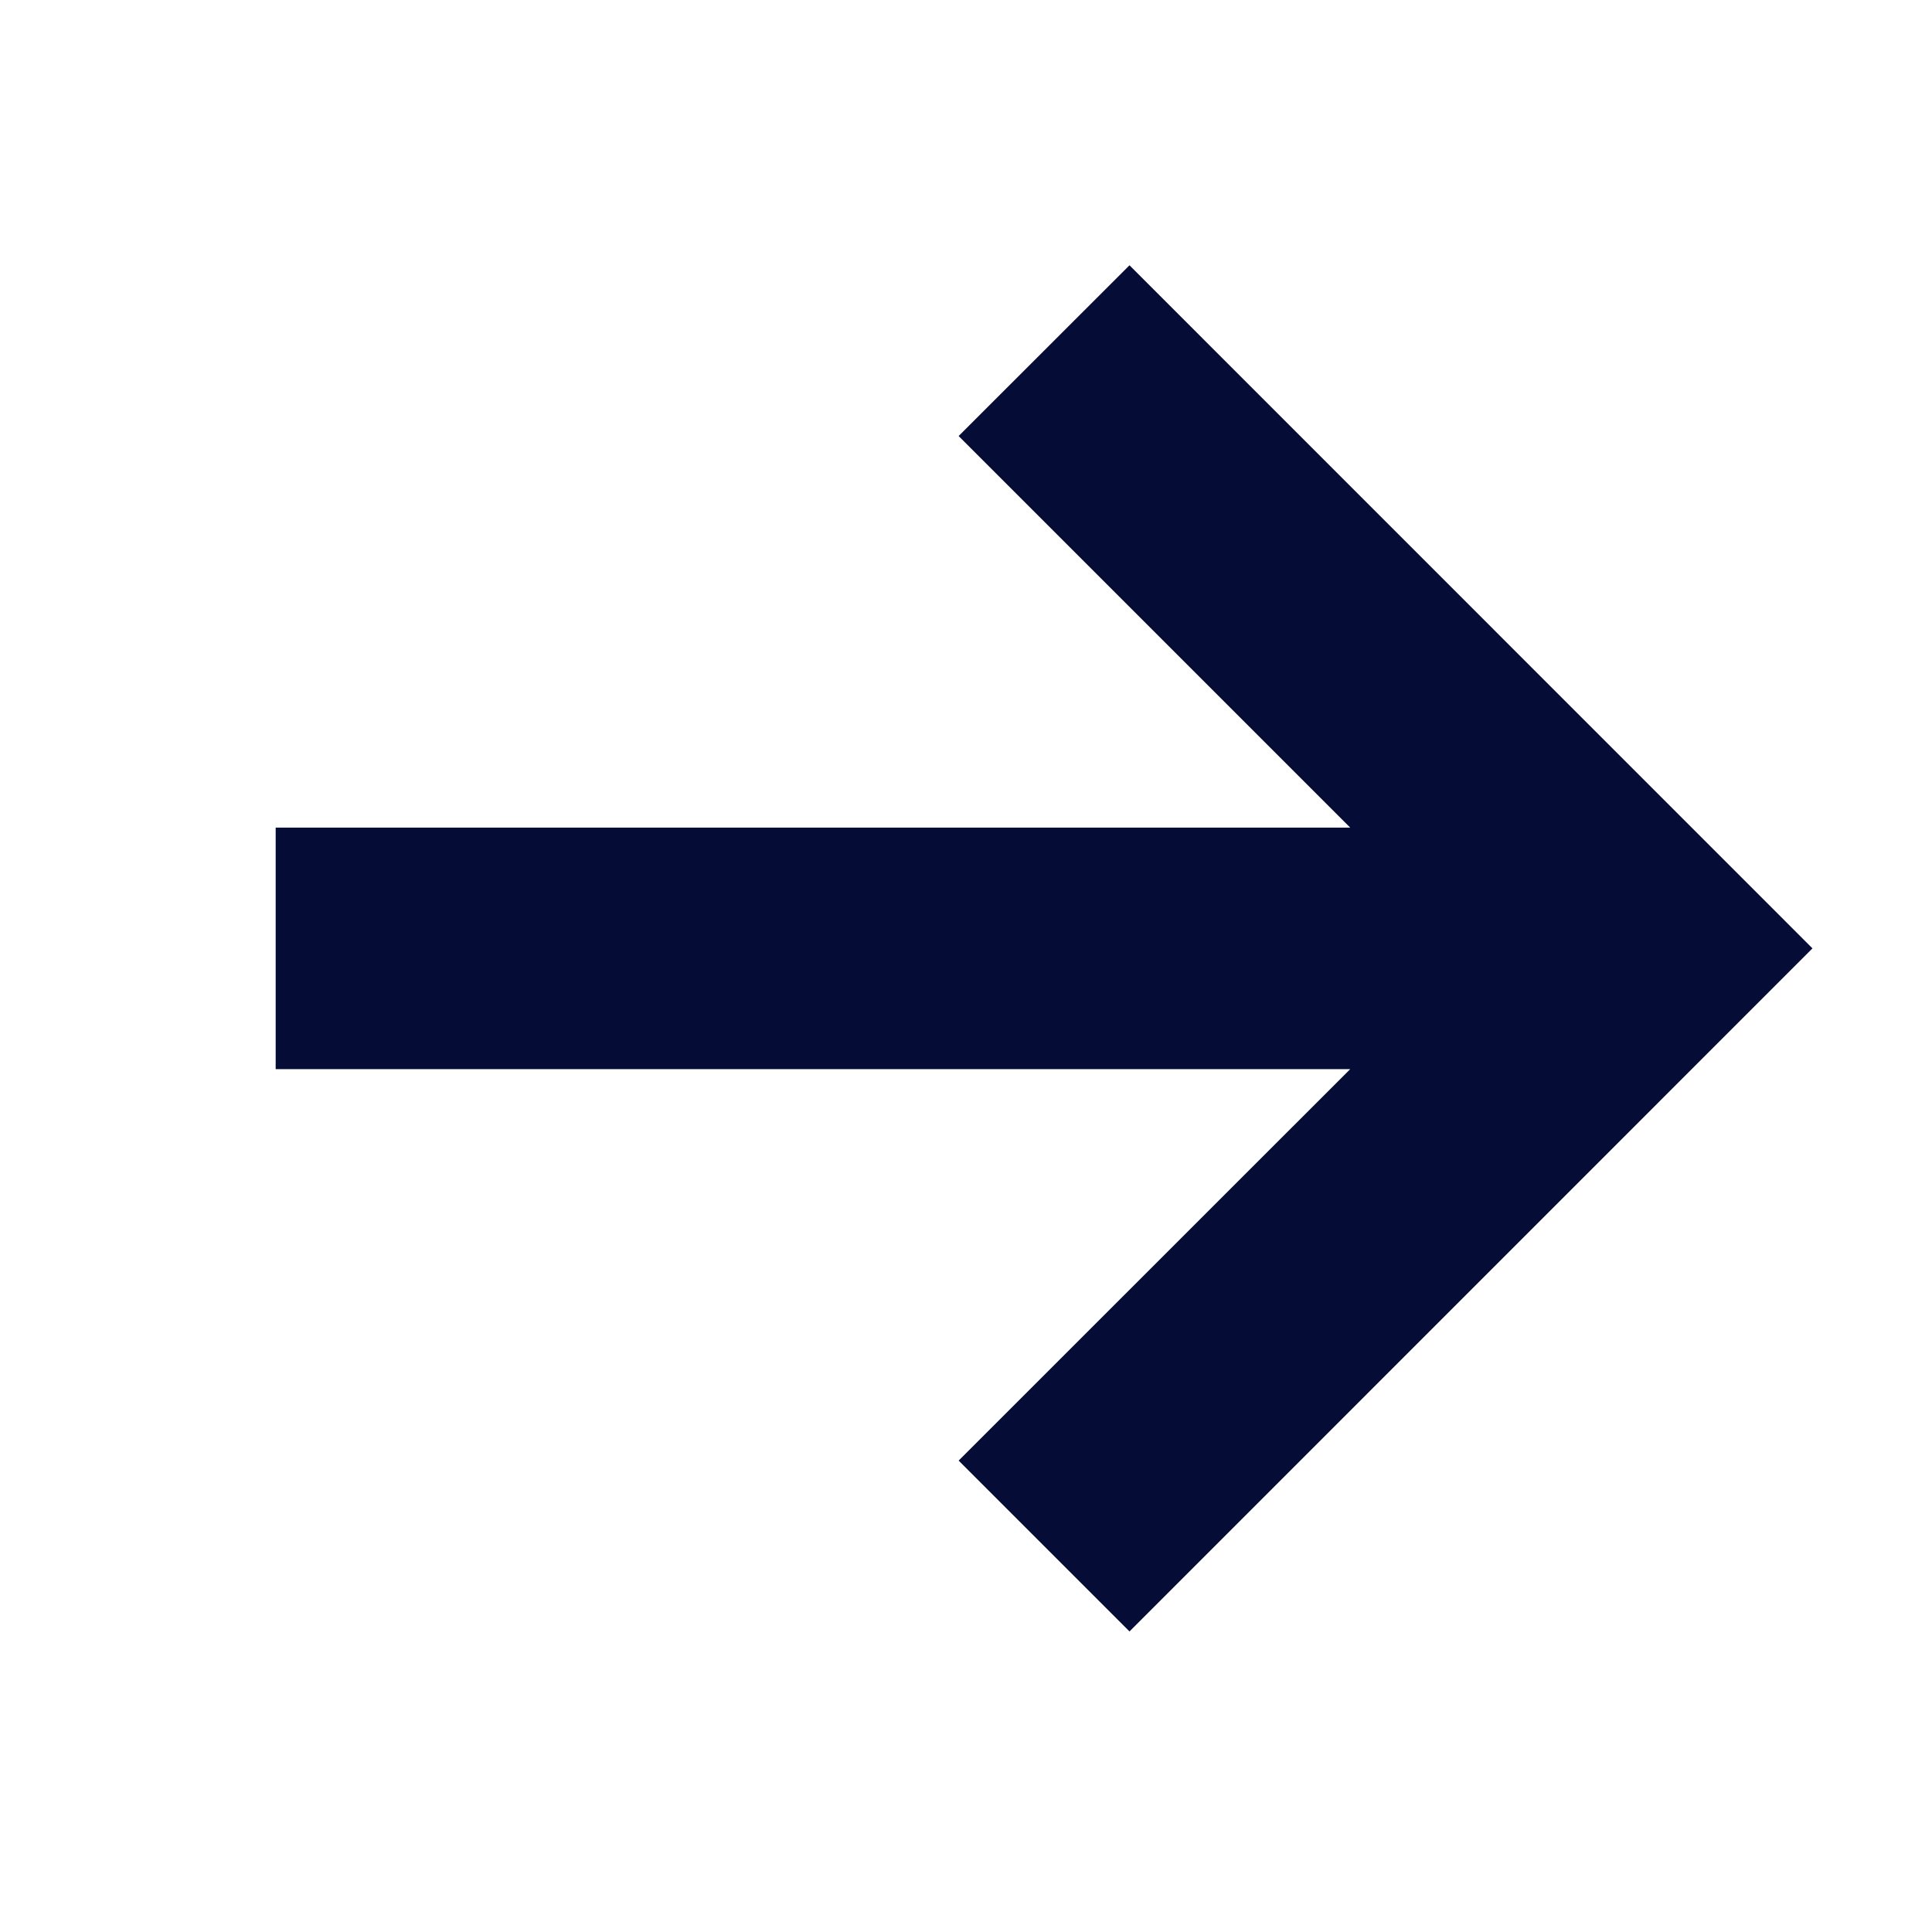 <svg width="16" height="16" viewBox="0 0 16 16" fill="none" xmlns="http://www.w3.org/2000/svg">
<path fill-rule="evenodd" clip-rule="evenodd" d="M11.182 6.854L7.939 3.611L9.354 2.197L15.01 7.854L9.354 13.511L7.939 12.096L11.182 8.854L2.283 8.854L2.283 6.854H11.182Z" fill="#050C35"/>
</svg>
